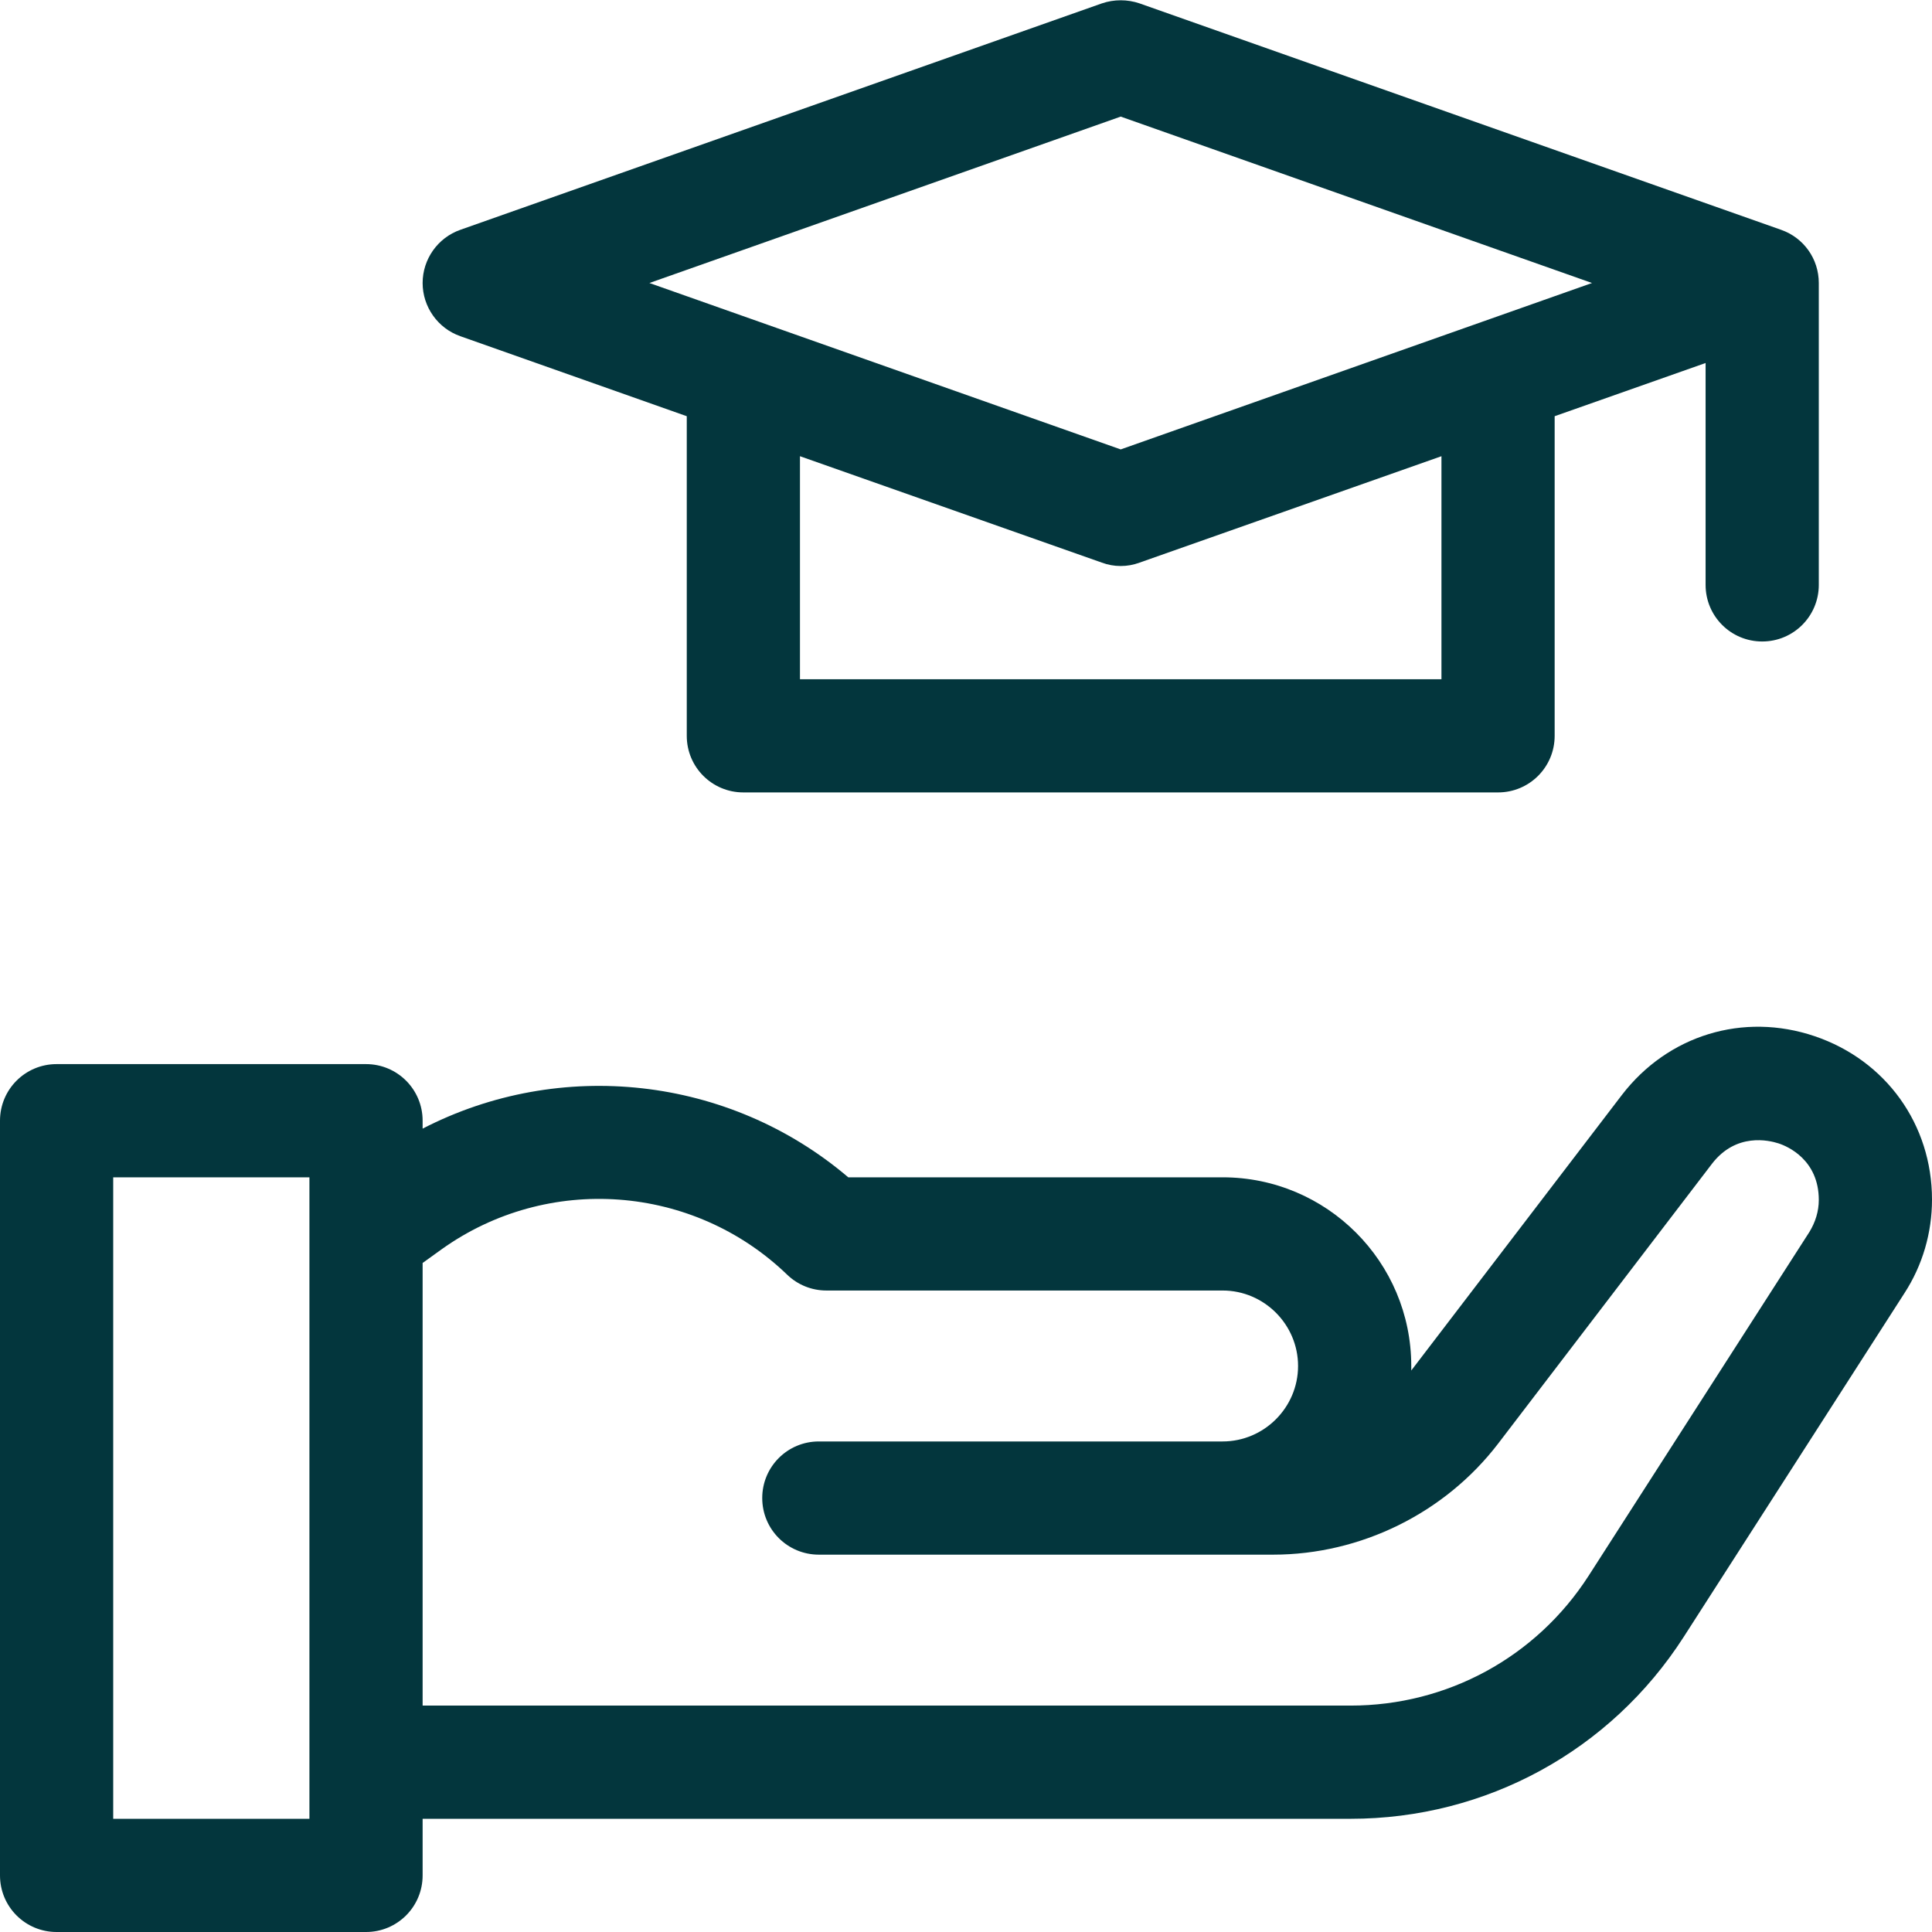 <?xml version="1.0" encoding="utf-8"?>
<!-- Generator: Adobe Illustrator 25.0.1, SVG Export Plug-In . SVG Version: 6.00 Build 0)  -->
<svg version="1.1" id="Capa_1" xmlns="http://www.w3.org/2000/svg" xmlns:xlink="http://www.w3.org/1999/xlink" x="0px" y="0px"
	 viewBox="0 0 512 512" style="enable-background:new 0 0 512 512;" xml:space="preserve">
<style type="text/css">
	.st0{fill:#03363D;}
</style>
<g>
	<path class="st0" d="M122,89.1l60,21.2V195c0,8.3,6.7,15,15,15h200c8.3,0,15-6.7,15-15v-84.7l40-14.1V155c0,8.3,6.7,15,15,15
		s15-6.7,15-15V75c0-6.4-4-12-10-14.1l-170-60c-3.2-1.1-6.8-1.1-10,0l-170,60c-6,2.1-10,7.8-10,14.1S116,87,122,89.1z M382,180H212
		v-59.1l80,28.2c1.6,0.6,3.3,0.9,5,0.9s3.4-0.3,5-0.9l80-28.2V180z M297,30.9L421.9,75L297,119.1L172.1,75L297,30.9z"/>
	<path class="st0" d="M480.9,274.6c-18.9-6.4-38.9-0.3-51.1,15.6L374,363.2c0-0.4,0-0.8,0-1.2c0-27.6-22.4-50-50-50h-99.2
		c-31.6-26.9-76.4-31.7-112.8-12.9V297c0-8.3-6.7-15-15-15H15c-8.3,0-15,6.7-15,15v200c0,8.3,6.7,15,15,15h82c8.3,0,15-6.7,15-15
		v-15h245.9c35.9,0,68.9-18,88.3-48.2l58.5-91.1c4.8-7.4,7.3-16,7.3-24.8C512,298,499.8,281,480.9,274.6L480.9,274.6z M82,482H30
		V312h52V482z M479.5,326.5L421,417.6c-13.9,21.6-37.5,34.4-63.1,34.4H112V334.7l5-3.6c28.1-20.1,66.7-17.3,91.6,6.7
		c2.8,2.7,6.5,4.2,10.4,4.2h105c11,0,20,9,20,20s-9,20-20,20H219h-2c-8.3,0-15,6.7-15,15s6.7,15,15,15h2h105h13.4
		c23.2,0,45.5-11,59.6-29.4l56.7-74.2c6.4-8.3,15.1-6.2,17.6-5.4s10.7,4.4,10.7,15C482,321,481.1,323.9,479.5,326.5L479.5,326.5z"/>
</g>
</svg>

